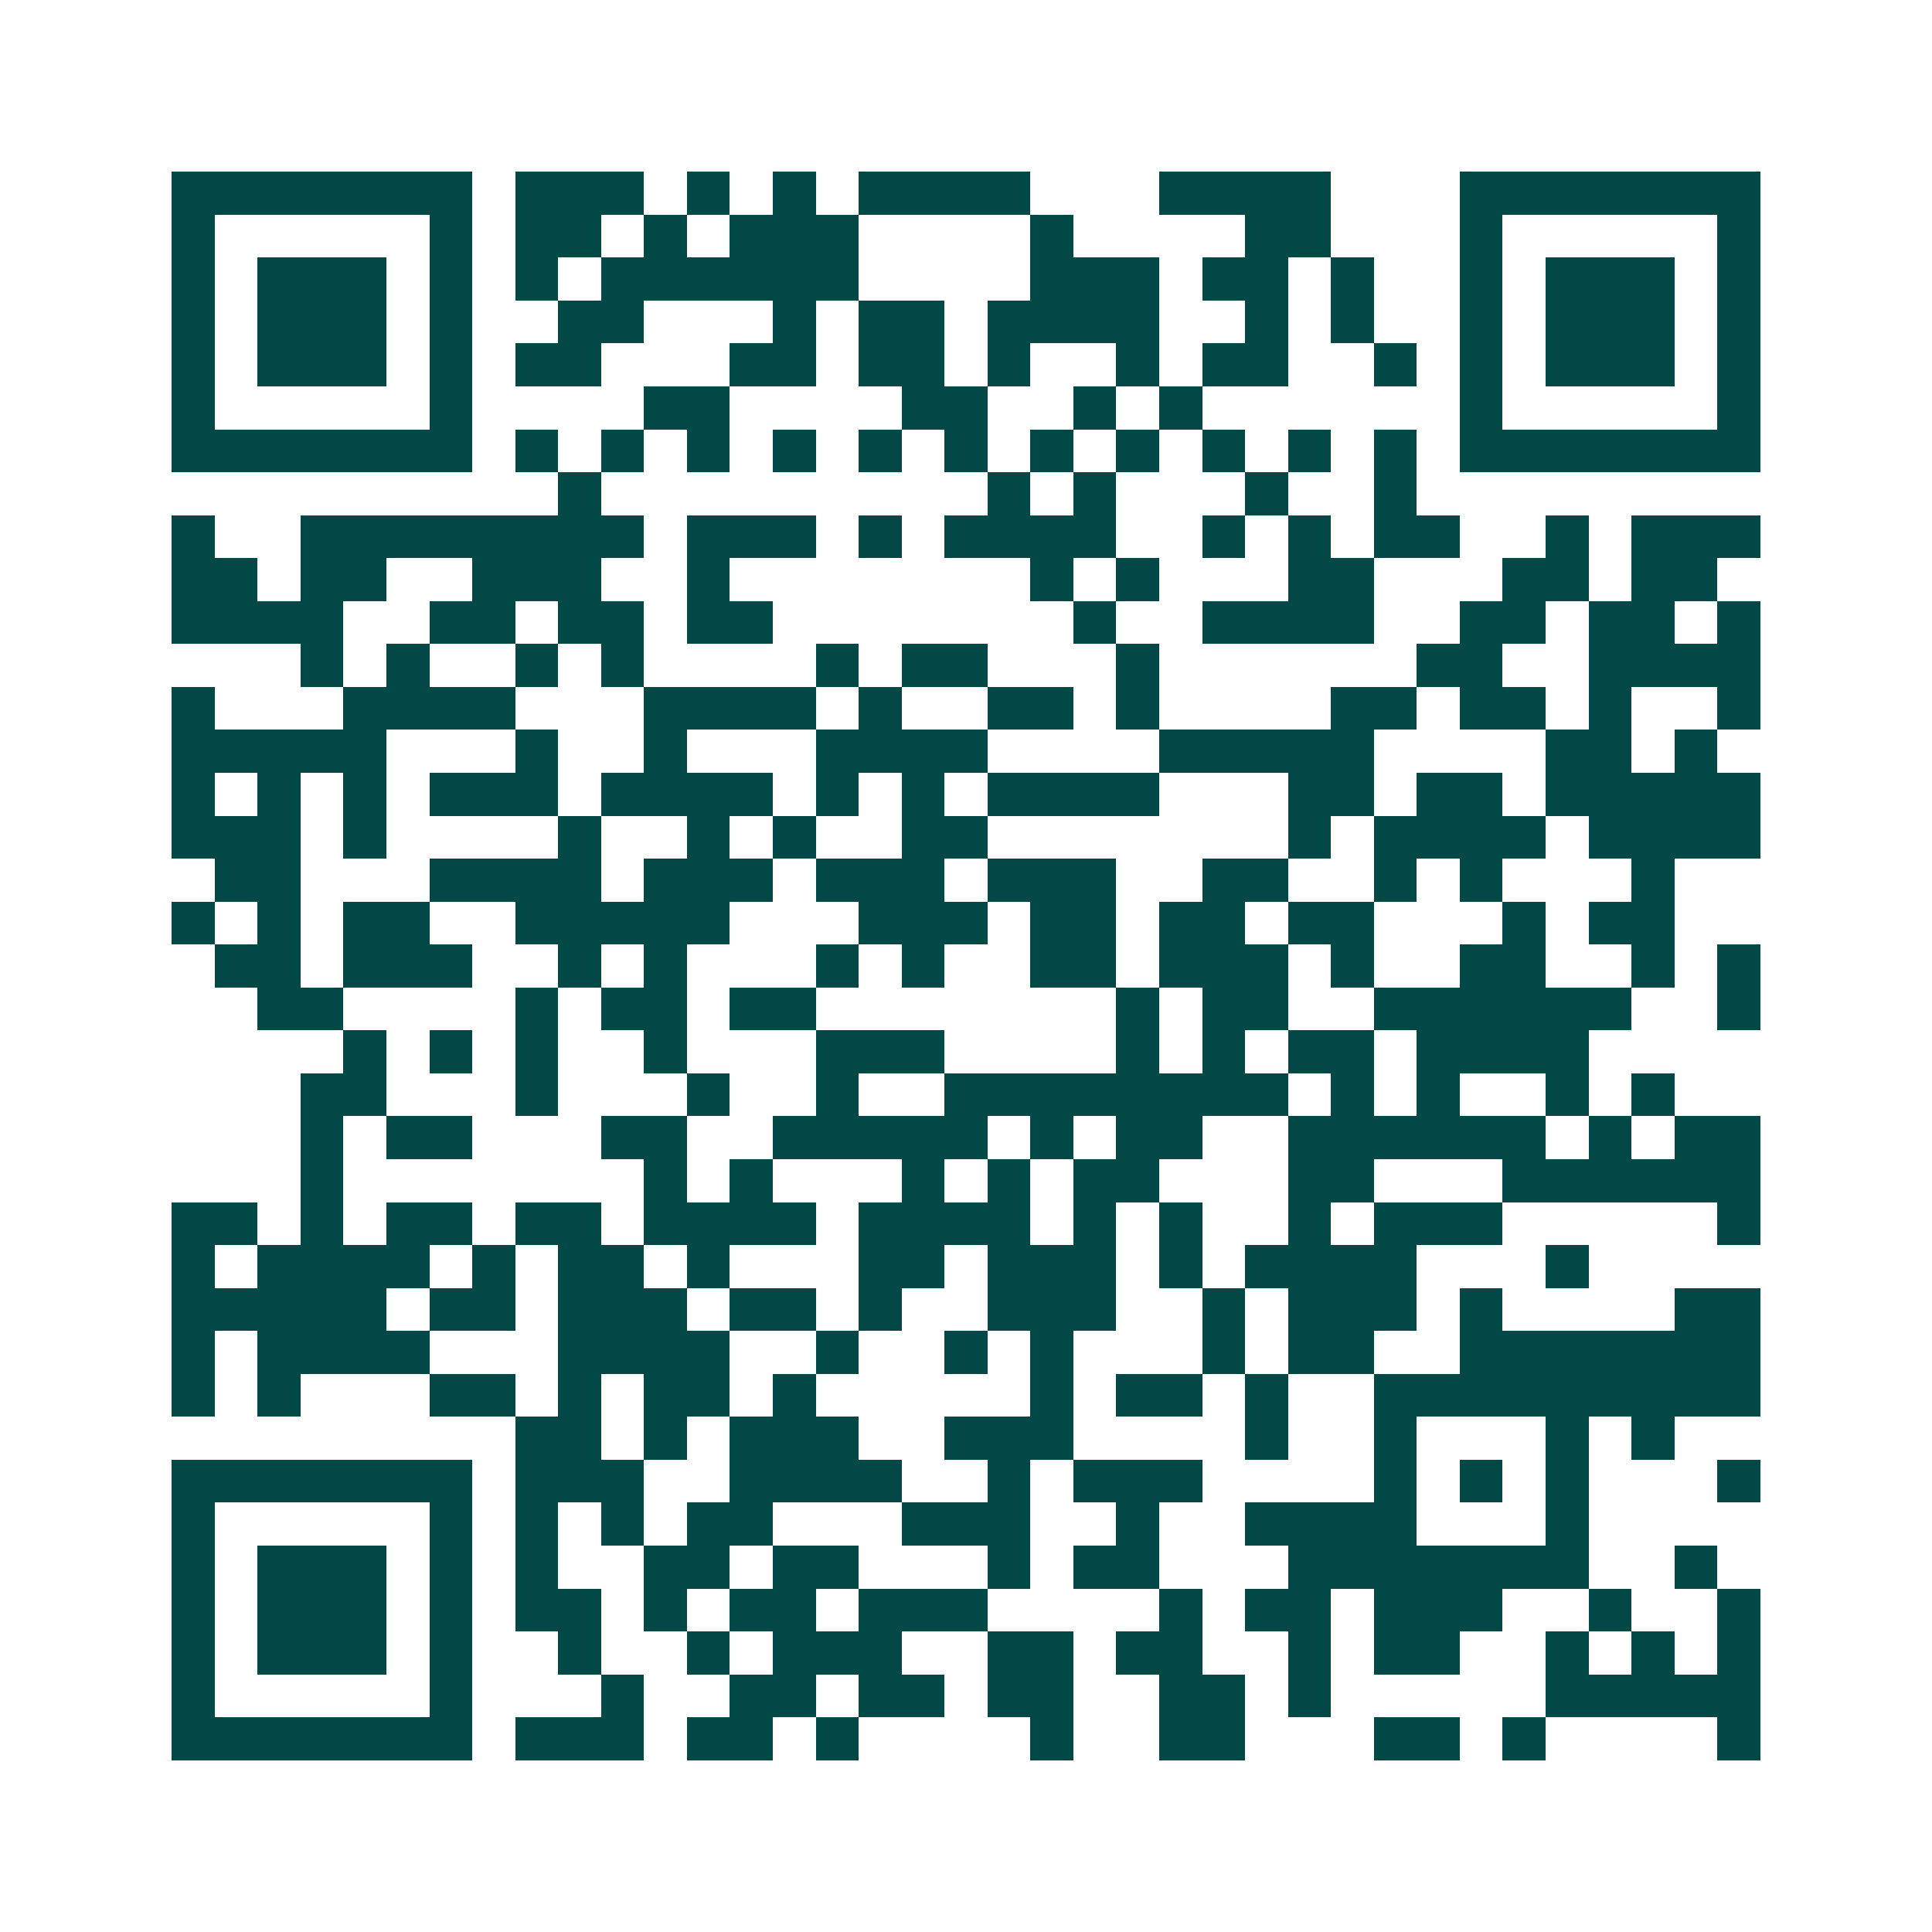 <svg xmlns="http://www.w3.org/2000/svg" width="200" height="200" viewBox="0 0 45 45" shape-rendering="crispEdges"><path fill="#ffffff" d="M0 0h45v45H0z"/><path stroke="#014847" d="M4 4.5h7m1 0h3m1 0h1m1 0h1m1 0h4m3 0h4m3 0h7M4 5.5h1m5 0h1m1 0h2m1 0h1m1 0h3m4 0h1m4 0h2m3 0h1m5 0h1M4 6.5h1m1 0h3m1 0h1m1 0h1m1 0h6m4 0h3m1 0h2m1 0h1m2 0h1m1 0h3m1 0h1M4 7.5h1m1 0h3m1 0h1m2 0h2m3 0h1m1 0h2m1 0h4m2 0h1m1 0h1m2 0h1m1 0h3m1 0h1M4 8.5h1m1 0h3m1 0h1m1 0h2m3 0h2m1 0h2m1 0h1m2 0h1m1 0h2m2 0h1m1 0h1m1 0h3m1 0h1M4 9.5h1m5 0h1m4 0h2m4 0h2m2 0h1m1 0h1m6 0h1m5 0h1M4 10.5h7m1 0h1m1 0h1m1 0h1m1 0h1m1 0h1m1 0h1m1 0h1m1 0h1m1 0h1m1 0h1m1 0h1m1 0h7M13 11.5h1m9 0h1m1 0h1m3 0h1m2 0h1M4 12.5h1m2 0h8m1 0h3m1 0h1m1 0h4m2 0h1m1 0h1m1 0h2m2 0h1m1 0h3M4 13.5h2m1 0h2m2 0h3m2 0h1m7 0h1m1 0h1m3 0h2m3 0h2m1 0h2M4 14.5h4m2 0h2m1 0h2m1 0h2m7 0h1m2 0h4m2 0h2m1 0h2m1 0h1M7 15.5h1m1 0h1m2 0h1m1 0h1m4 0h1m1 0h2m3 0h1m6 0h2m2 0h4M4 16.5h1m3 0h4m3 0h4m1 0h1m2 0h2m1 0h1m4 0h2m1 0h2m1 0h1m2 0h1M4 17.5h5m3 0h1m2 0h1m3 0h4m4 0h5m4 0h2m1 0h1M4 18.5h1m1 0h1m1 0h1m1 0h3m1 0h4m1 0h1m1 0h1m1 0h4m3 0h2m1 0h2m1 0h5M4 19.5h3m1 0h1m4 0h1m2 0h1m1 0h1m2 0h2m7 0h1m1 0h4m1 0h4M5 20.5h2m3 0h4m1 0h3m1 0h3m1 0h3m2 0h2m2 0h1m1 0h1m3 0h1M4 21.5h1m1 0h1m1 0h2m2 0h5m3 0h3m1 0h2m1 0h2m1 0h2m3 0h1m1 0h2M5 22.5h2m1 0h3m2 0h1m1 0h1m3 0h1m1 0h1m2 0h2m1 0h3m1 0h1m2 0h2m2 0h1m1 0h1M6 23.5h2m4 0h1m1 0h2m1 0h2m7 0h1m1 0h2m2 0h6m2 0h1M8 24.5h1m1 0h1m1 0h1m2 0h1m3 0h3m4 0h1m1 0h1m1 0h2m1 0h4M7 25.5h2m3 0h1m3 0h1m2 0h1m2 0h8m1 0h1m1 0h1m2 0h1m1 0h1M7 26.5h1m1 0h2m3 0h2m2 0h5m1 0h1m1 0h2m2 0h6m1 0h1m1 0h2M7 27.5h1m7 0h1m1 0h1m3 0h1m1 0h1m1 0h2m3 0h2m3 0h6M4 28.5h2m1 0h1m1 0h2m1 0h2m1 0h4m1 0h4m1 0h1m1 0h1m2 0h1m1 0h3m5 0h1M4 29.5h1m1 0h4m1 0h1m1 0h2m1 0h1m3 0h2m1 0h3m1 0h1m1 0h4m3 0h1M4 30.5h5m1 0h2m1 0h3m1 0h2m1 0h1m2 0h3m2 0h1m1 0h3m1 0h1m4 0h2M4 31.5h1m1 0h4m3 0h4m2 0h1m2 0h1m1 0h1m3 0h1m1 0h2m2 0h7M4 32.5h1m1 0h1m3 0h2m1 0h1m1 0h2m1 0h1m5 0h1m1 0h2m1 0h1m2 0h9M12 33.5h2m1 0h1m1 0h3m2 0h3m4 0h1m2 0h1m3 0h1m1 0h1M4 34.5h7m1 0h3m2 0h4m2 0h1m1 0h3m4 0h1m1 0h1m1 0h1m3 0h1M4 35.5h1m5 0h1m1 0h1m1 0h1m1 0h2m3 0h3m2 0h1m2 0h4m3 0h1M4 36.5h1m1 0h3m1 0h1m1 0h1m2 0h2m1 0h2m3 0h1m1 0h2m3 0h7m2 0h1M4 37.5h1m1 0h3m1 0h1m1 0h2m1 0h1m1 0h2m1 0h3m4 0h1m1 0h2m1 0h3m2 0h1m2 0h1M4 38.5h1m1 0h3m1 0h1m2 0h1m2 0h1m1 0h3m2 0h2m1 0h2m2 0h1m1 0h2m2 0h1m1 0h1m1 0h1M4 39.5h1m5 0h1m3 0h1m2 0h2m1 0h2m1 0h2m2 0h2m1 0h1m5 0h5M4 40.5h7m1 0h3m1 0h2m1 0h1m4 0h1m2 0h2m3 0h2m1 0h1m4 0h1"/></svg>
